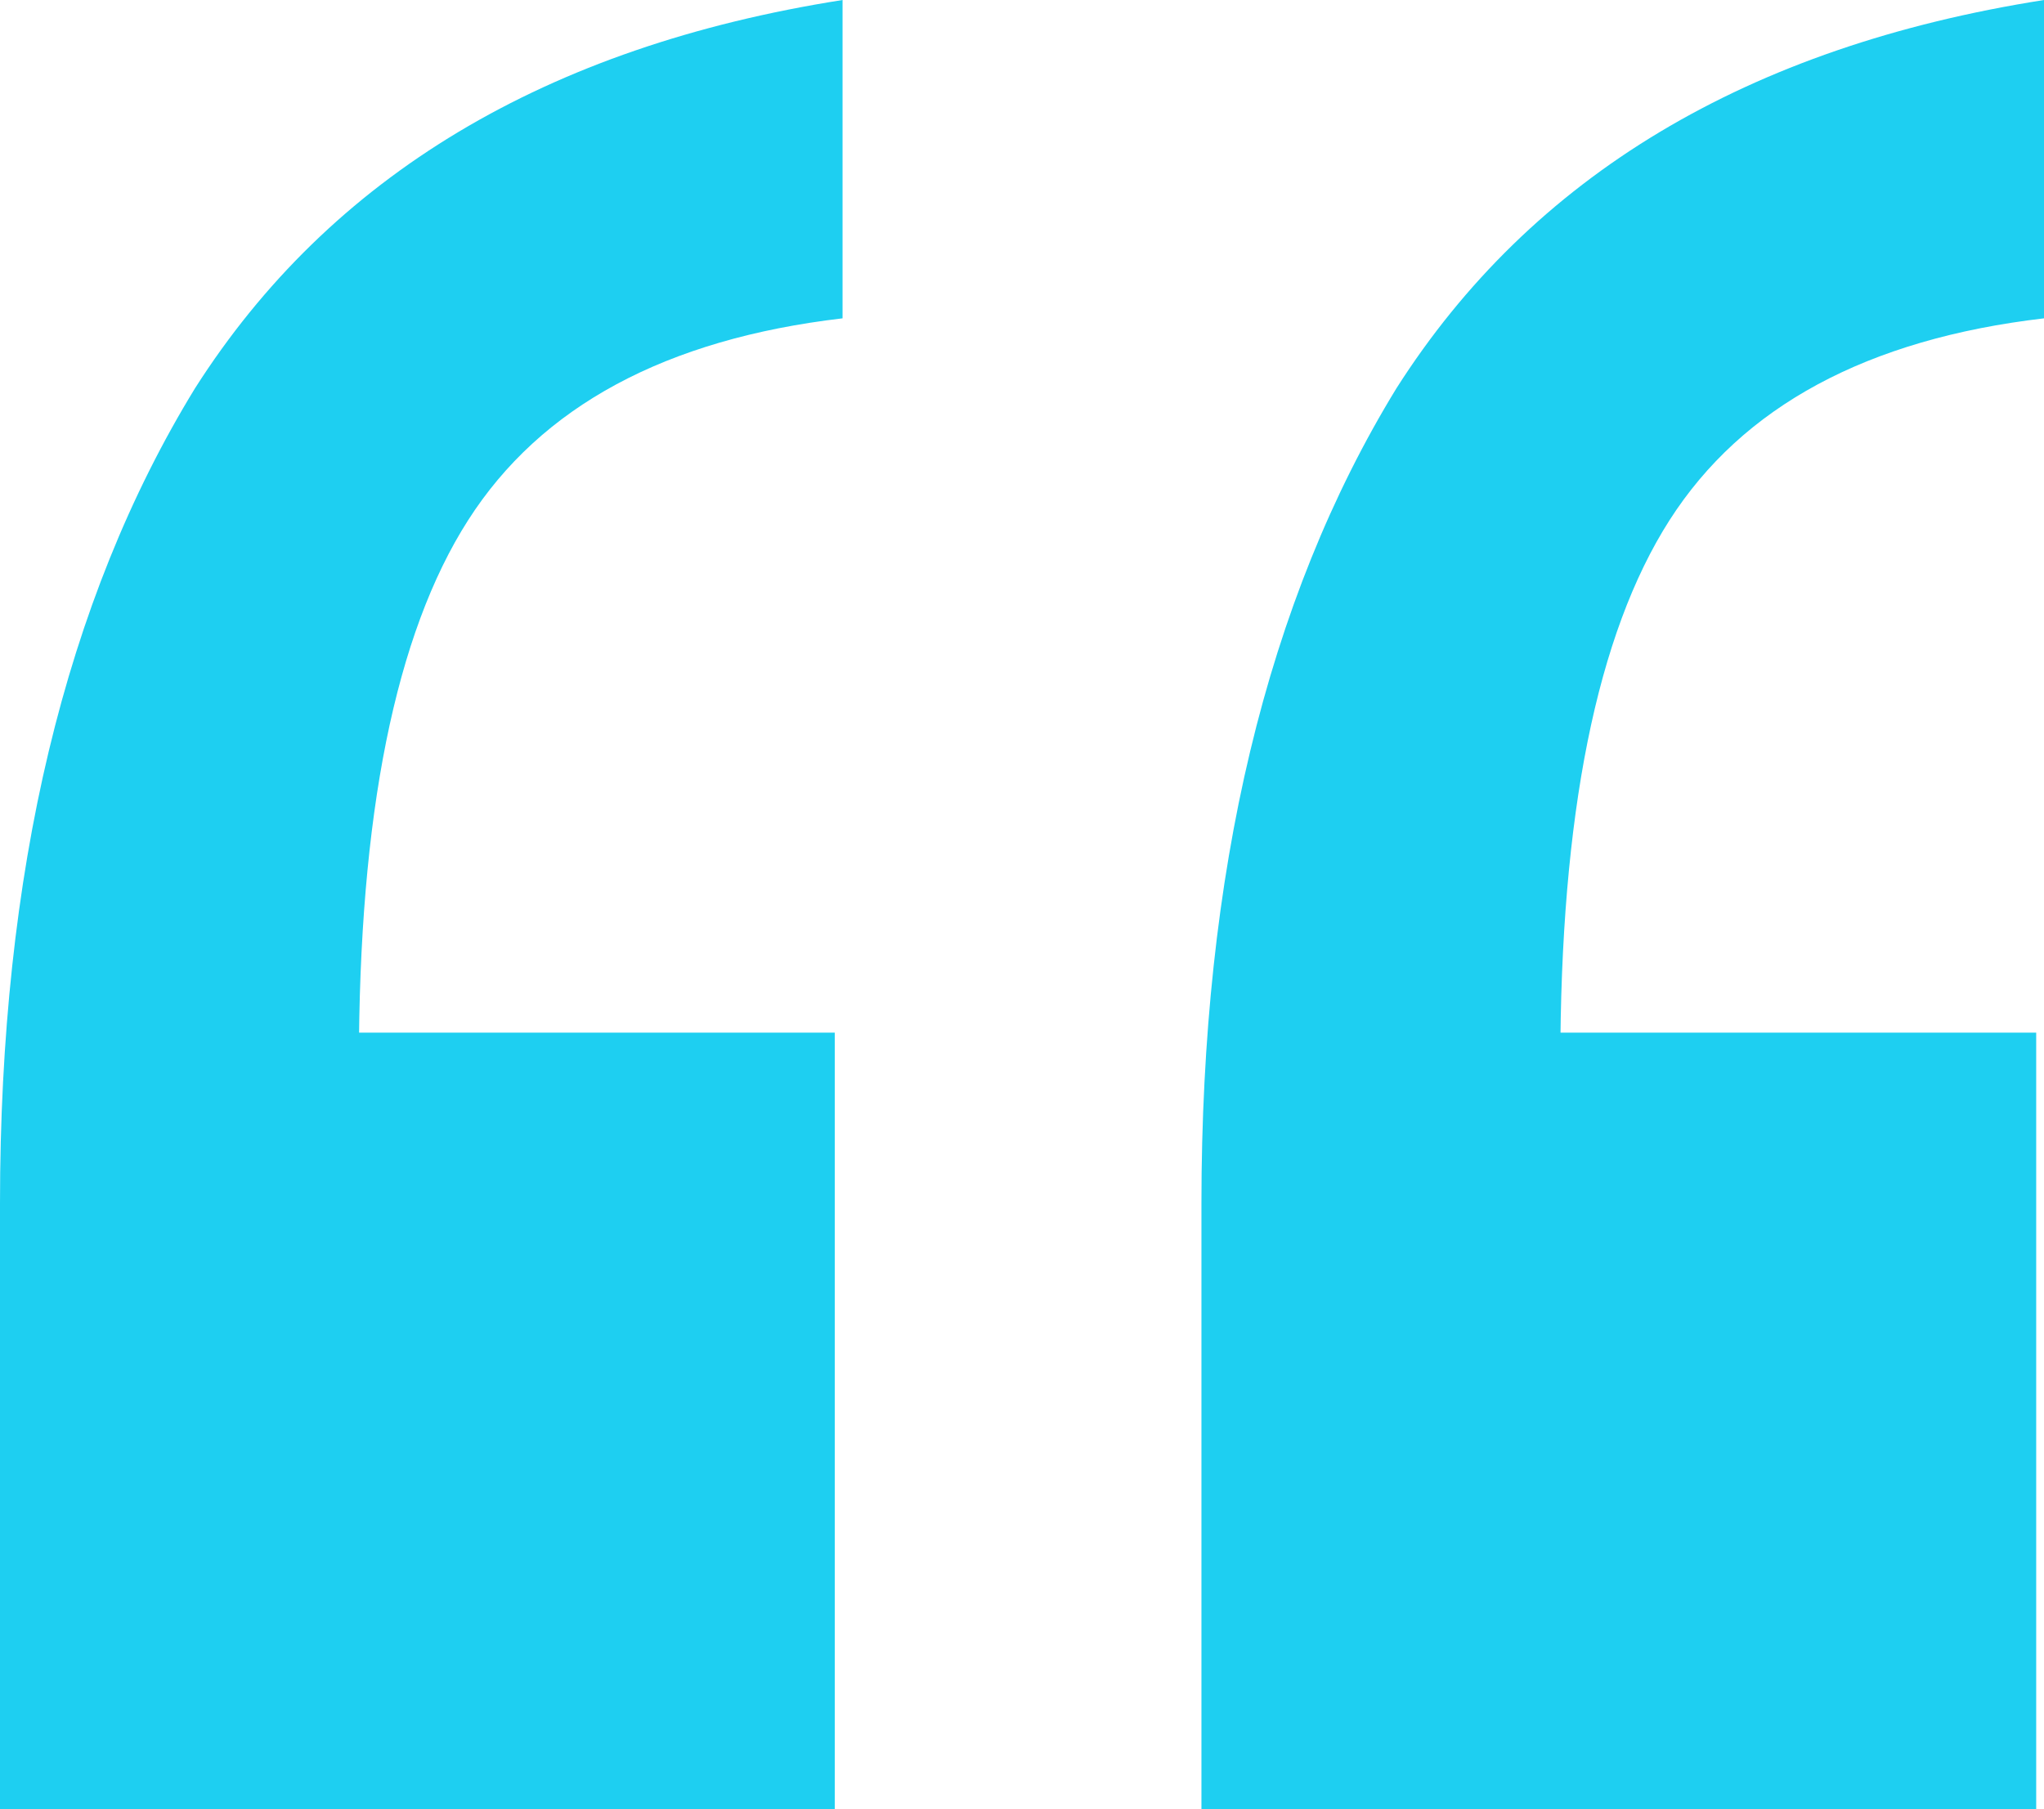<?xml version="1.0" encoding="UTF-8"?> <svg xmlns="http://www.w3.org/2000/svg" width="61" height="54" viewBox="0 0 61 54" fill="none"><path d="M35.855 54V35.923C35.855 26.034 37.795 17.923 41.676 11.588C45.711 5.253 52.153 1.391 61 0V9.502C55.723 10.12 51.998 12.129 49.824 15.528C47.651 18.927 46.565 24.335 46.565 31.751L39.58 30.824H60.767V54H35.855ZM0 54V35.923C0 26.034 1.94 17.923 5.821 11.588C9.856 5.253 16.298 1.391 25.145 0V9.502C19.868 10.12 16.142 12.129 13.97 15.528C11.796 18.927 10.71 24.335 10.71 31.751L3.725 30.824H24.912V54H0Z" fill="#1ECFF1"></path></svg> 